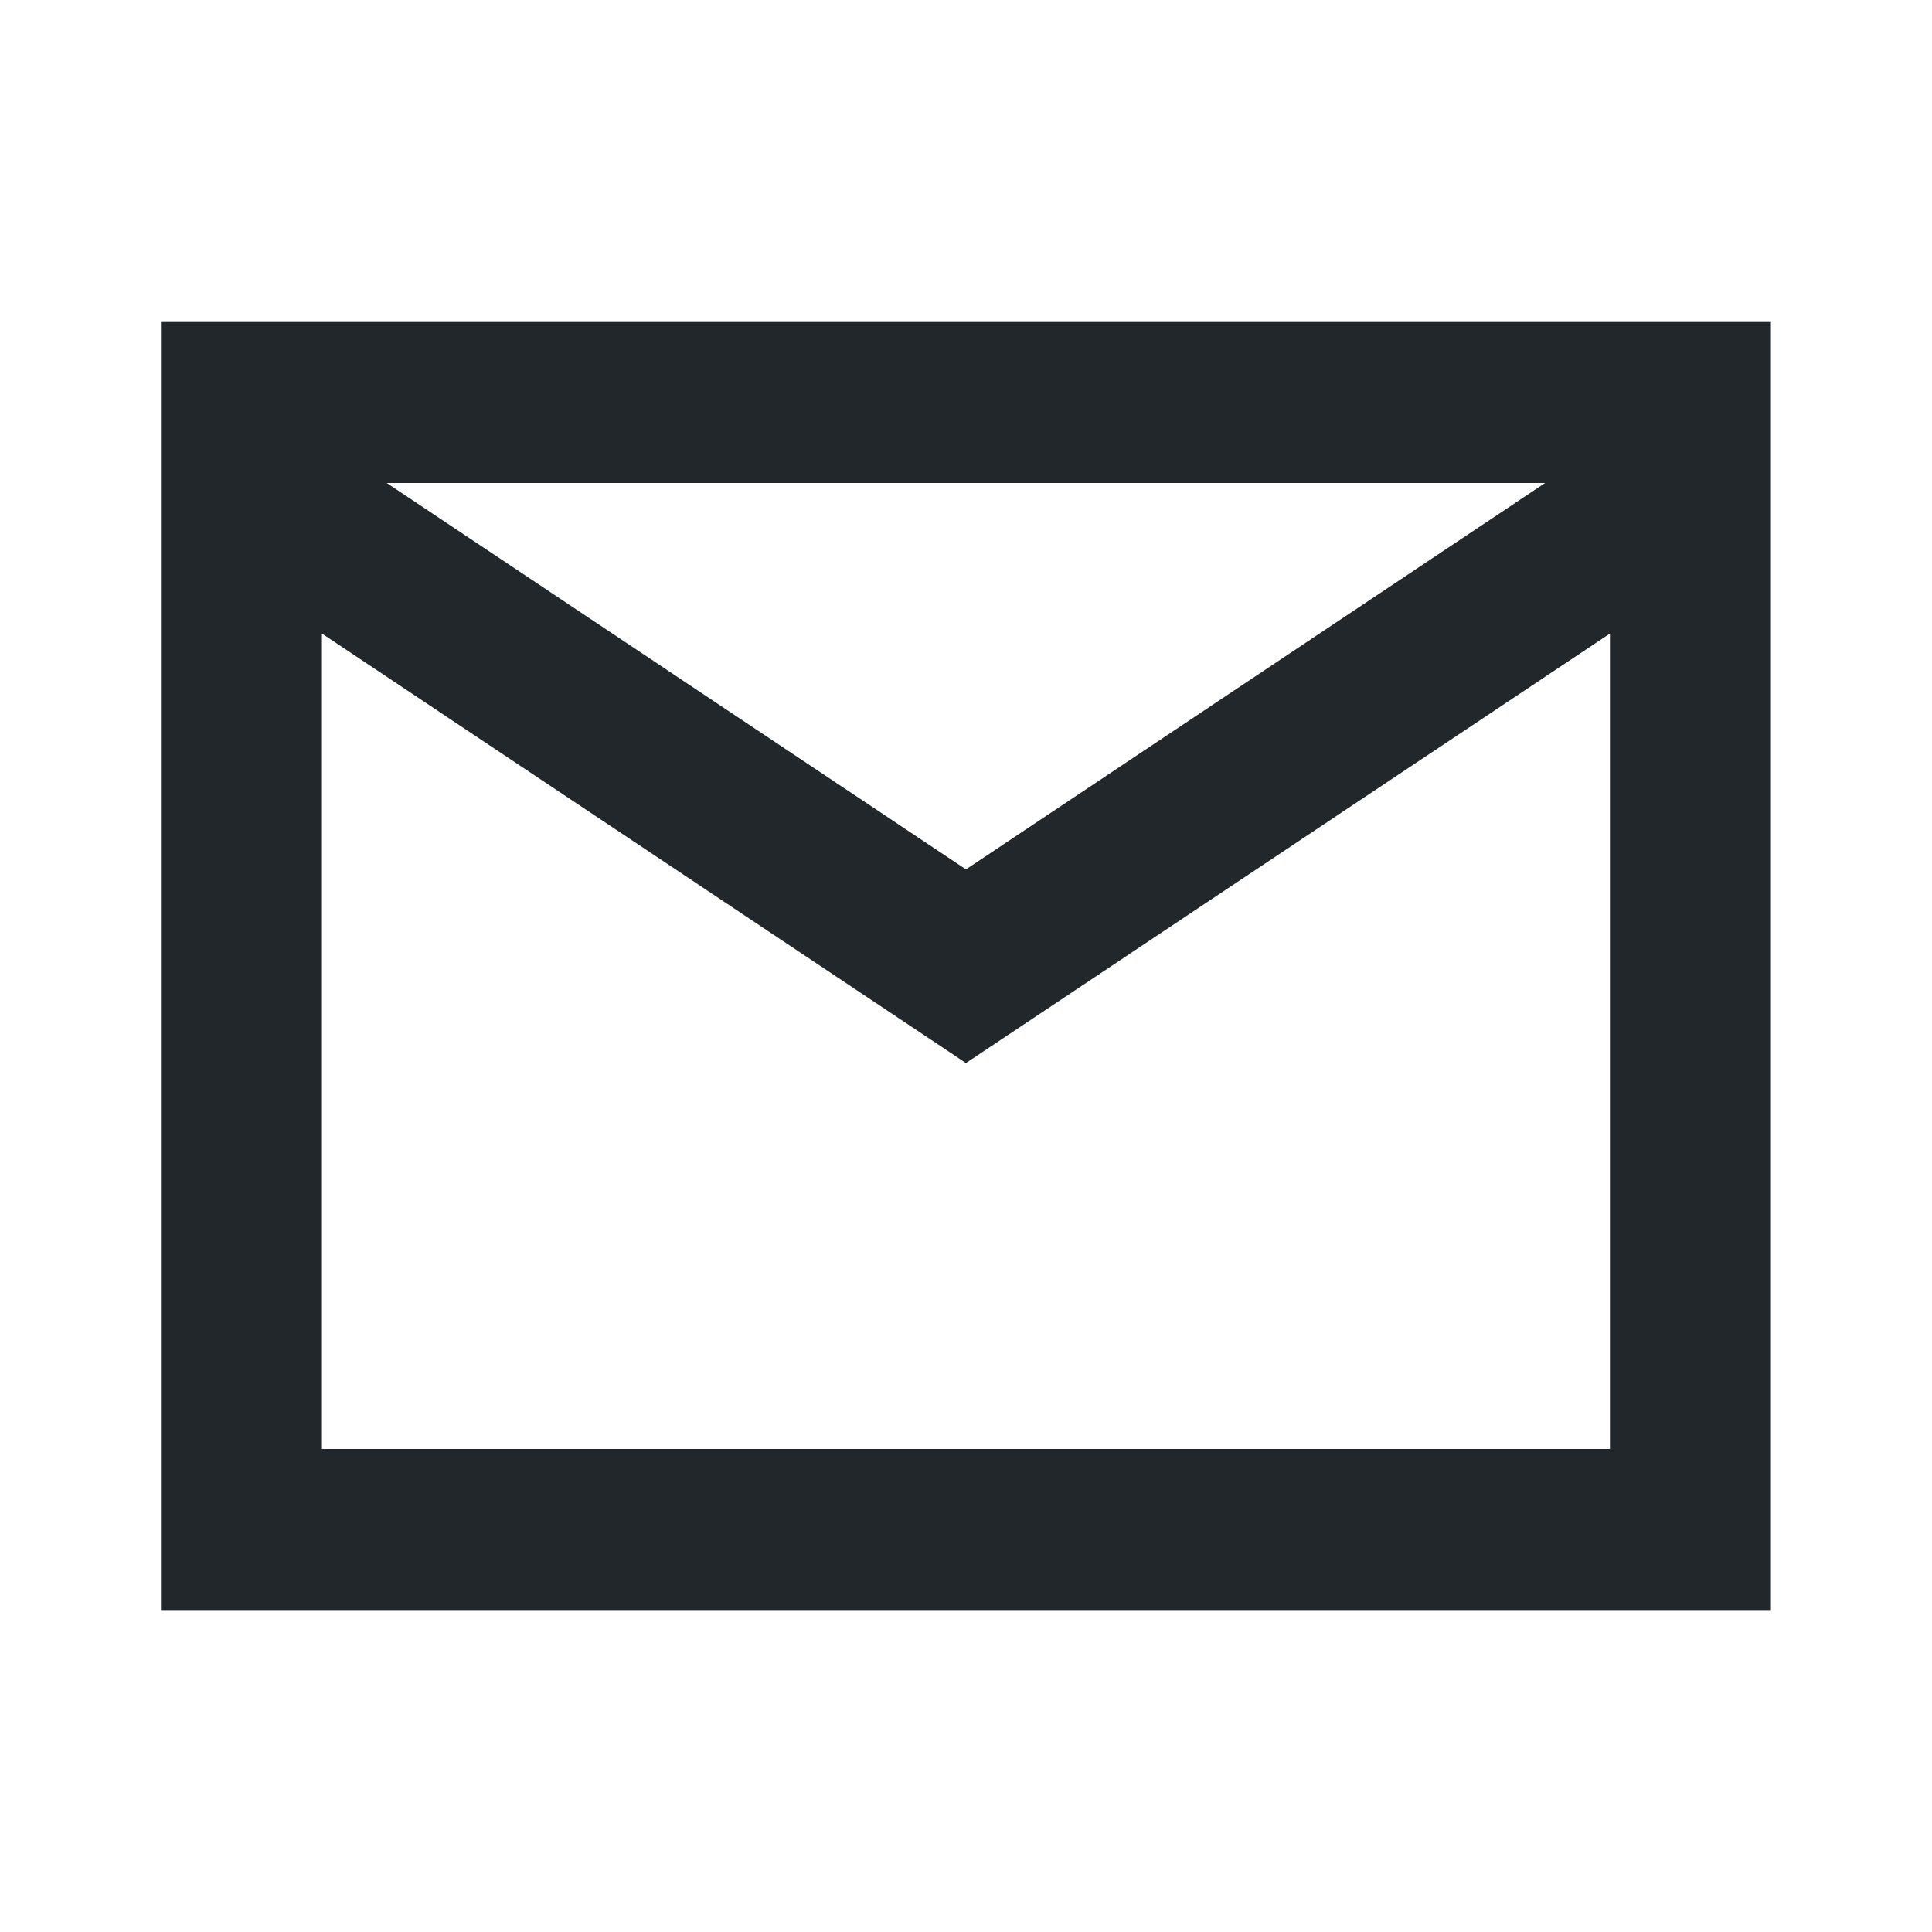 <svg width="40" height="40" viewBox="0 0 40 40" fill="none" xmlns="http://www.w3.org/2000/svg">
<path d="M3.332 6.667V33.334H36.665V6.667H3.332ZM31.99 10L19.999 18L8.007 10H31.999H31.99ZM6.665 30V13.117L19.999 22.009L33.332 13.117V30H6.665Z" fill="#21272A"/>
</svg>

